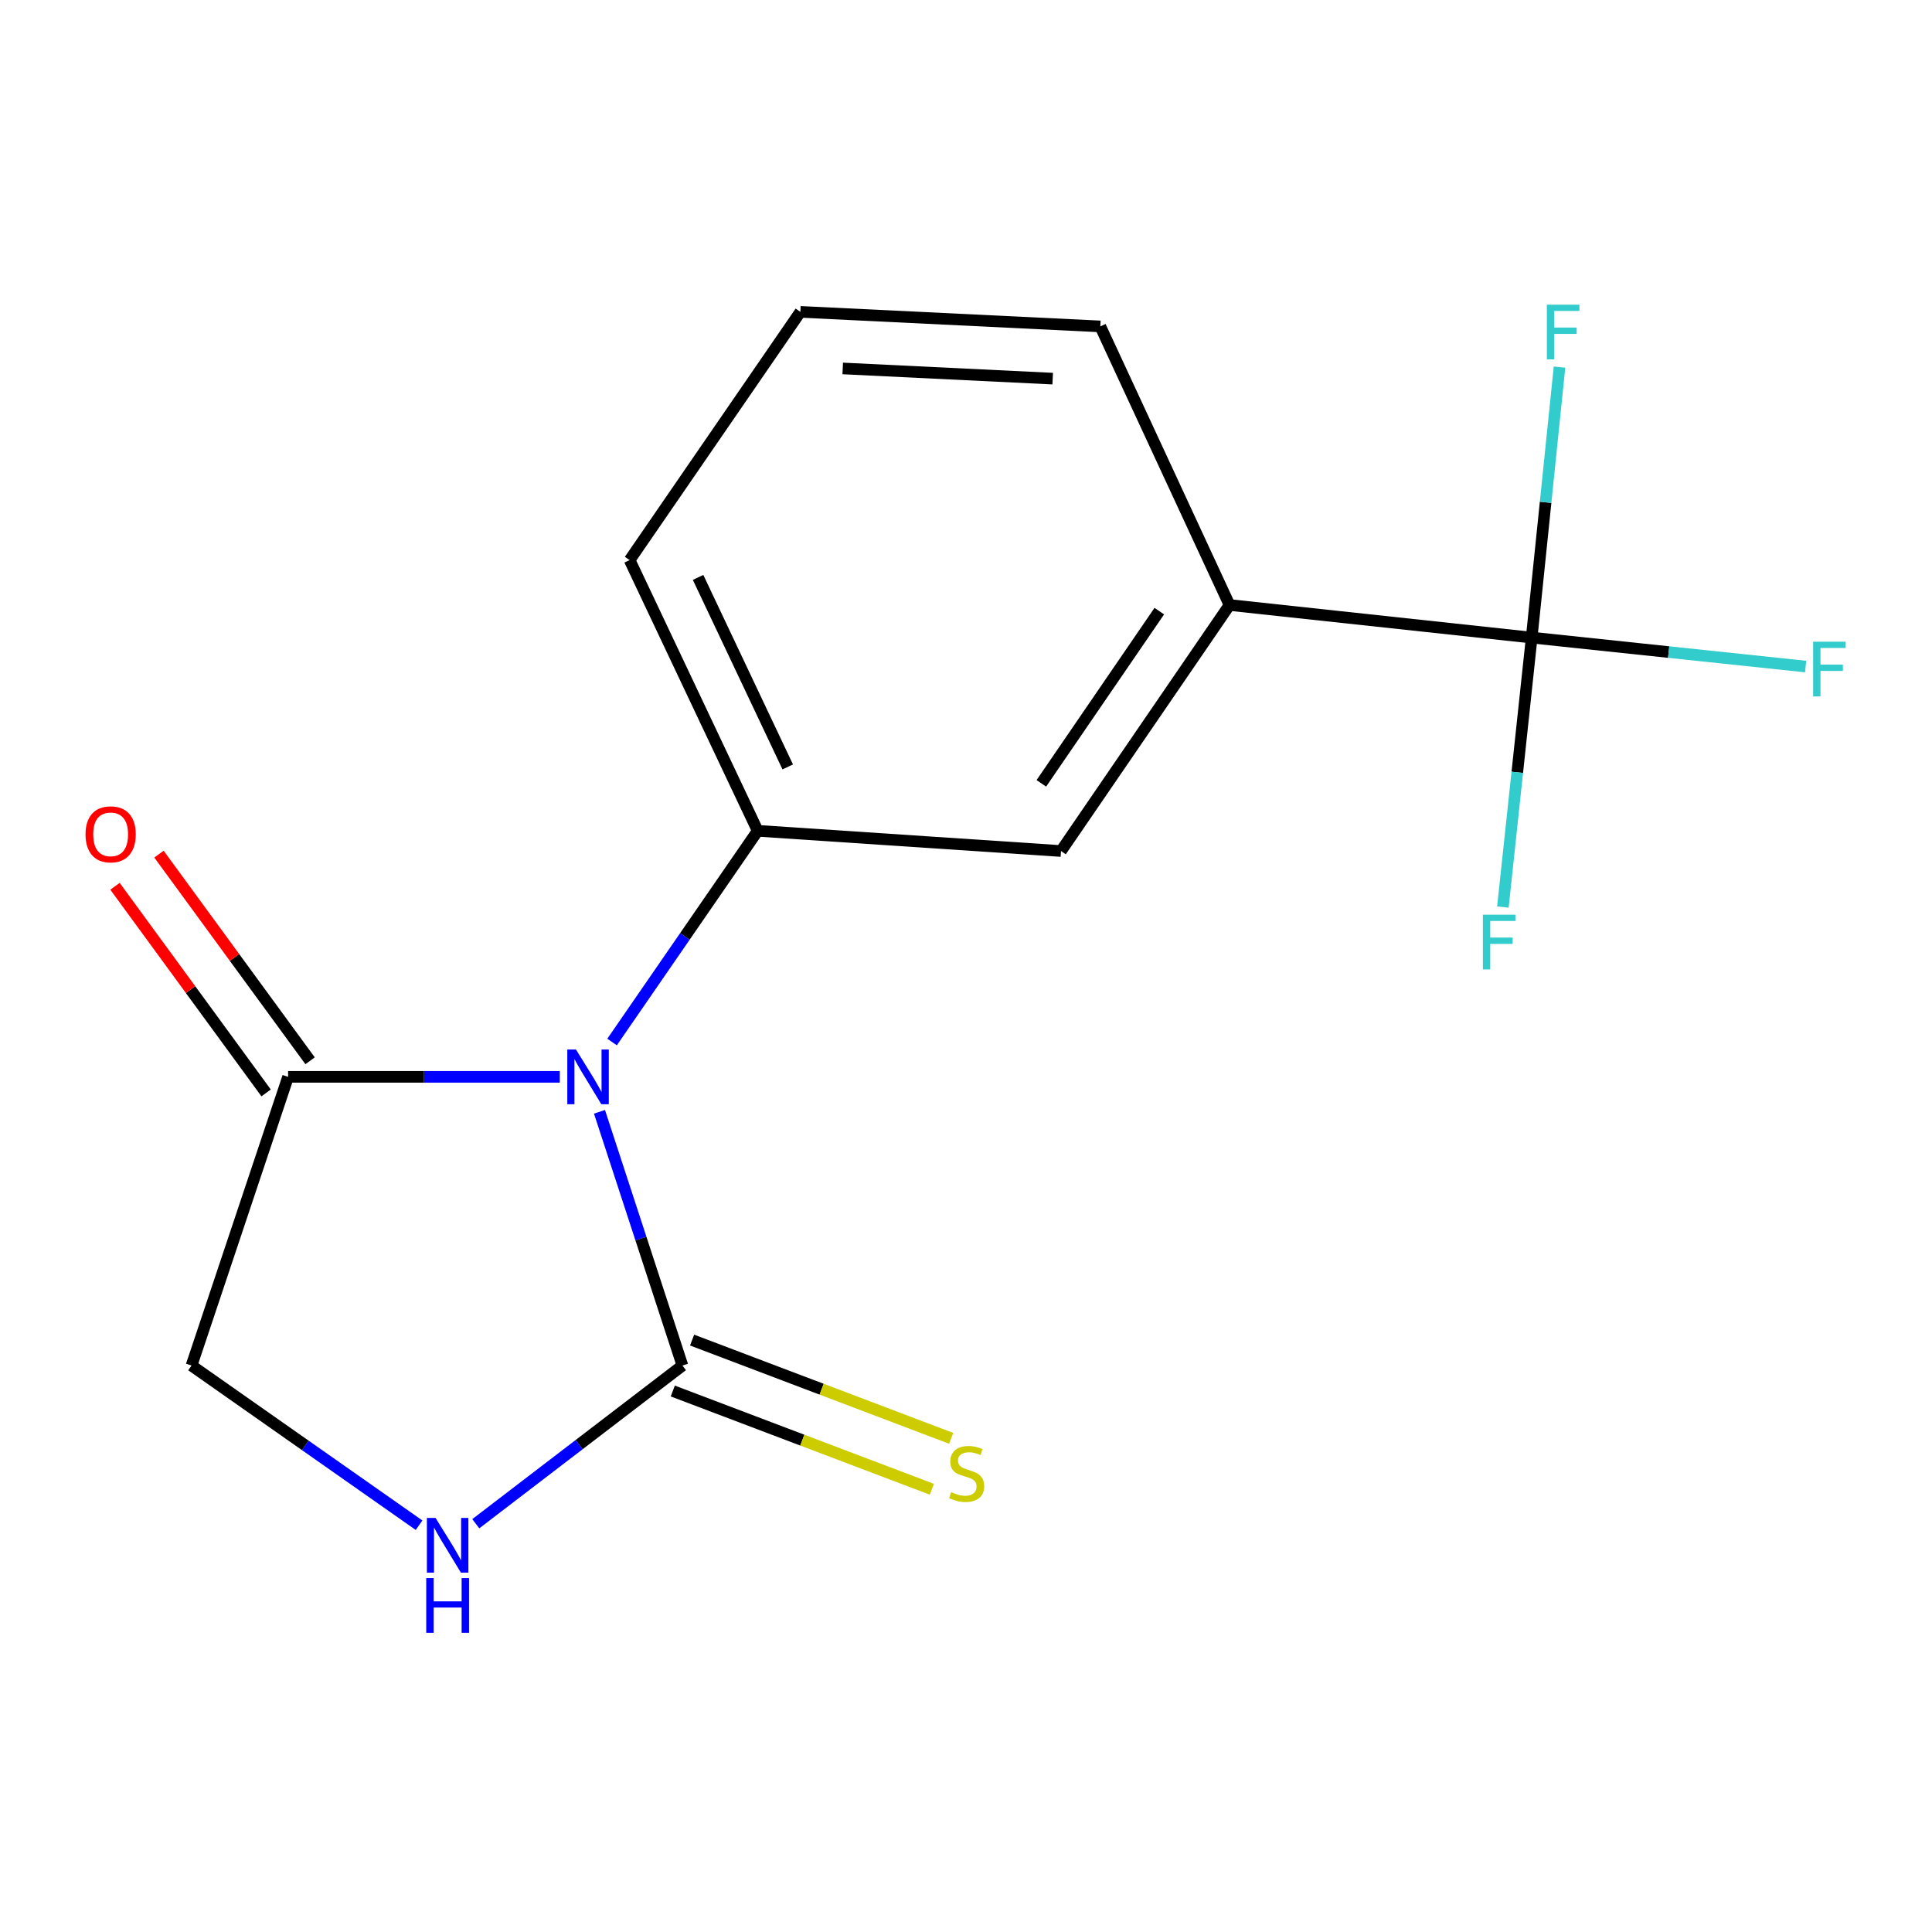 <?xml version='1.0' encoding='iso-8859-1'?>
<svg version='1.1' baseProfile='full'
              xmlns='http://www.w3.org/2000/svg'
                      xmlns:rdkit='http://www.rdkit.org/xml'
                      xmlns:xlink='http://www.w3.org/1999/xlink'
                  xml:space='preserve'
width='1000px' height='1000px' viewBox='0 0 1000 1000'>
<!-- END OF HEADER -->
<rect style='opacity:1.0;fill:#FFFFFF;stroke:none' width='1000' height='1000' x='0' y='0'> </rect>
<path class='bond-0' d='M 310.29,575.464 L 331.76,641.134' style='fill:none;fill-rule:evenodd;stroke:#0000FF;stroke-width:6px;stroke-linecap:butt;stroke-linejoin:miter;stroke-opacity:1' />
<path class='bond-0' d='M 331.76,641.134 L 353.23,706.804' style='fill:none;fill-rule:evenodd;stroke:#000000;stroke-width:6px;stroke-linecap:butt;stroke-linejoin:miter;stroke-opacity:1' />
<path class='bond-1' d='M 316.806,539.347 L 354.496,484.688' style='fill:none;fill-rule:evenodd;stroke:#0000FF;stroke-width:6px;stroke-linecap:butt;stroke-linejoin:miter;stroke-opacity:1' />
<path class='bond-1' d='M 354.496,484.688 L 392.185,430.029' style='fill:none;fill-rule:evenodd;stroke:#000000;stroke-width:6px;stroke-linecap:butt;stroke-linejoin:miter;stroke-opacity:1' />
<path class='bond-2' d='M 289.754,557.374 L 219.436,557.374' style='fill:none;fill-rule:evenodd;stroke:#0000FF;stroke-width:6px;stroke-linecap:butt;stroke-linejoin:miter;stroke-opacity:1' />
<path class='bond-2' d='M 219.436,557.374 L 149.118,557.374' style='fill:none;fill-rule:evenodd;stroke:#000000;stroke-width:6px;stroke-linecap:butt;stroke-linejoin:miter;stroke-opacity:1' />
<path class='bond-4' d='M 353.23,706.804 L 299.747,747.742' style='fill:none;fill-rule:evenodd;stroke:#000000;stroke-width:6px;stroke-linecap:butt;stroke-linejoin:miter;stroke-opacity:1' />
<path class='bond-4' d='M 299.747,747.742 L 246.263,788.681' style='fill:none;fill-rule:evenodd;stroke:#0000FF;stroke-width:6px;stroke-linecap:butt;stroke-linejoin:miter;stroke-opacity:1' />
<path class='bond-7' d='M 348.231,719.985 L 415.28,745.414' style='fill:none;fill-rule:evenodd;stroke:#000000;stroke-width:6px;stroke-linecap:butt;stroke-linejoin:miter;stroke-opacity:1' />
<path class='bond-7' d='M 415.28,745.414 L 482.33,770.843' style='fill:none;fill-rule:evenodd;stroke:#CCCC00;stroke-width:6px;stroke-linecap:butt;stroke-linejoin:miter;stroke-opacity:1' />
<path class='bond-7' d='M 358.229,693.623 L 425.279,719.052' style='fill:none;fill-rule:evenodd;stroke:#000000;stroke-width:6px;stroke-linecap:butt;stroke-linejoin:miter;stroke-opacity:1' />
<path class='bond-7' d='M 425.279,719.052 L 492.328,744.481' style='fill:none;fill-rule:evenodd;stroke:#CCCC00;stroke-width:6px;stroke-linecap:butt;stroke-linejoin:miter;stroke-opacity:1' />
<path class='bond-6' d='M 392.185,430.029 L 549.181,440.493' style='fill:none;fill-rule:evenodd;stroke:#000000;stroke-width:6px;stroke-linecap:butt;stroke-linejoin:miter;stroke-opacity:1' />
<path class='bond-13' d='M 392.185,430.029 L 325.897,289.903' style='fill:none;fill-rule:evenodd;stroke:#000000;stroke-width:6px;stroke-linecap:butt;stroke-linejoin:miter;stroke-opacity:1' />
<path class='bond-13' d='M 407.729,396.954 L 361.327,298.865' style='fill:none;fill-rule:evenodd;stroke:#000000;stroke-width:6px;stroke-linecap:butt;stroke-linejoin:miter;stroke-opacity:1' />
<path class='bond-8' d='M 149.118,557.374 L 99.136,706.804' style='fill:none;fill-rule:evenodd;stroke:#000000;stroke-width:6px;stroke-linecap:butt;stroke-linejoin:miter;stroke-opacity:1' />
<path class='bond-9' d='M 160.498,549.053 L 121.391,495.575' style='fill:none;fill-rule:evenodd;stroke:#000000;stroke-width:6px;stroke-linecap:butt;stroke-linejoin:miter;stroke-opacity:1' />
<path class='bond-9' d='M 121.391,495.575 L 82.285,442.097' style='fill:none;fill-rule:evenodd;stroke:#FF0000;stroke-width:6px;stroke-linecap:butt;stroke-linejoin:miter;stroke-opacity:1' />
<path class='bond-9' d='M 137.739,565.695 L 98.633,512.217' style='fill:none;fill-rule:evenodd;stroke:#000000;stroke-width:6px;stroke-linecap:butt;stroke-linejoin:miter;stroke-opacity:1' />
<path class='bond-9' d='M 98.633,512.217 L 59.526,458.739' style='fill:none;fill-rule:evenodd;stroke:#FF0000;stroke-width:6px;stroke-linecap:butt;stroke-linejoin:miter;stroke-opacity:1' />
<path class='bond-3' d='M 792.796,330.018 L 636.396,313.148' style='fill:none;fill-rule:evenodd;stroke:#000000;stroke-width:6px;stroke-linecap:butt;stroke-linejoin:miter;stroke-opacity:1' />
<path class='bond-10' d='M 792.796,330.018 L 863.698,337.513' style='fill:none;fill-rule:evenodd;stroke:#000000;stroke-width:6px;stroke-linecap:butt;stroke-linejoin:miter;stroke-opacity:1' />
<path class='bond-10' d='M 863.698,337.513 L 934.6,345.008' style='fill:none;fill-rule:evenodd;stroke:#33CCCC;stroke-width:6px;stroke-linecap:butt;stroke-linejoin:miter;stroke-opacity:1' />
<path class='bond-11' d='M 792.796,330.018 L 800.001,260.007' style='fill:none;fill-rule:evenodd;stroke:#000000;stroke-width:6px;stroke-linecap:butt;stroke-linejoin:miter;stroke-opacity:1' />
<path class='bond-11' d='M 800.001,260.007 L 807.205,189.997' style='fill:none;fill-rule:evenodd;stroke:#33CCCC;stroke-width:6px;stroke-linecap:butt;stroke-linejoin:miter;stroke-opacity:1' />
<path class='bond-12' d='M 792.796,330.018 L 785.345,399.752' style='fill:none;fill-rule:evenodd;stroke:#000000;stroke-width:6px;stroke-linecap:butt;stroke-linejoin:miter;stroke-opacity:1' />
<path class='bond-12' d='M 785.345,399.752 L 777.894,469.486' style='fill:none;fill-rule:evenodd;stroke:#33CCCC;stroke-width:6px;stroke-linecap:butt;stroke-linejoin:miter;stroke-opacity:1' />
<path class='bond-16' d='M 216.908,789.452 L 158.022,748.128' style='fill:none;fill-rule:evenodd;stroke:#0000FF;stroke-width:6px;stroke-linecap:butt;stroke-linejoin:miter;stroke-opacity:1' />
<path class='bond-16' d='M 158.022,748.128 L 99.136,706.804' style='fill:none;fill-rule:evenodd;stroke:#000000;stroke-width:6px;stroke-linecap:butt;stroke-linejoin:miter;stroke-opacity:1' />
<path class='bond-5' d='M 636.396,313.148 L 549.181,440.493' style='fill:none;fill-rule:evenodd;stroke:#000000;stroke-width:6px;stroke-linecap:butt;stroke-linejoin:miter;stroke-opacity:1' />
<path class='bond-5' d='M 600.052,316.318 L 539.001,405.459' style='fill:none;fill-rule:evenodd;stroke:#000000;stroke-width:6px;stroke-linecap:butt;stroke-linejoin:miter;stroke-opacity:1' />
<path class='bond-17' d='M 636.396,313.148 L 569.528,168.949' style='fill:none;fill-rule:evenodd;stroke:#000000;stroke-width:6px;stroke-linecap:butt;stroke-linejoin:miter;stroke-opacity:1' />
<path class='bond-15' d='M 325.897,289.903 L 414.271,161.415' style='fill:none;fill-rule:evenodd;stroke:#000000;stroke-width:6px;stroke-linecap:butt;stroke-linejoin:miter;stroke-opacity:1' />
<path class='bond-14' d='M 569.528,168.949 L 414.271,161.415' style='fill:none;fill-rule:evenodd;stroke:#000000;stroke-width:6px;stroke-linecap:butt;stroke-linejoin:miter;stroke-opacity:1' />
<path class='bond-14' d='M 544.873,195.98 L 436.193,190.706' style='fill:none;fill-rule:evenodd;stroke:#000000;stroke-width:6px;stroke-linecap:butt;stroke-linejoin:miter;stroke-opacity:1' />
<path  class='atom-0' d='M 298.116 543.214
L 307.396 558.214
Q 308.316 559.694, 309.796 562.374
Q 311.276 565.054, 311.356 565.214
L 311.356 543.214
L 315.116 543.214
L 315.116 571.534
L 311.236 571.534
L 301.276 555.134
Q 300.116 553.214, 298.876 551.014
Q 297.676 548.814, 297.316 548.134
L 297.316 571.534
L 293.636 571.534
L 293.636 543.214
L 298.116 543.214
' fill='#0000FF'/>
<path  class='atom-5' d='M 225.437 785.67
L 234.717 800.67
Q 235.637 802.15, 237.117 804.83
Q 238.597 807.51, 238.677 807.67
L 238.677 785.67
L 242.437 785.67
L 242.437 813.99
L 238.557 813.99
L 228.597 797.59
Q 227.437 795.67, 226.197 793.47
Q 224.997 791.27, 224.637 790.59
L 224.637 813.99
L 220.957 813.99
L 220.957 785.67
L 225.437 785.67
' fill='#0000FF'/>
<path  class='atom-5' d='M 220.617 816.822
L 224.457 816.822
L 224.457 828.862
L 238.937 828.862
L 238.937 816.822
L 242.777 816.822
L 242.777 845.142
L 238.937 845.142
L 238.937 832.062
L 224.457 832.062
L 224.457 845.142
L 220.617 845.142
L 220.617 816.822
' fill='#0000FF'/>
<path  class='atom-8' d='M 492.342 772.318
Q 492.662 772.438, 493.982 772.998
Q 495.302 773.558, 496.742 773.918
Q 498.222 774.238, 499.662 774.238
Q 502.342 774.238, 503.902 772.958
Q 505.462 771.638, 505.462 769.358
Q 505.462 767.798, 504.662 766.838
Q 503.902 765.878, 502.702 765.358
Q 501.502 764.838, 499.502 764.238
Q 496.982 763.478, 495.462 762.758
Q 493.982 762.038, 492.902 760.518
Q 491.862 758.998, 491.862 756.438
Q 491.862 752.878, 494.262 750.678
Q 496.702 748.478, 501.502 748.478
Q 504.782 748.478, 508.502 750.038
L 507.582 753.118
Q 504.182 751.718, 501.622 751.718
Q 498.862 751.718, 497.342 752.878
Q 495.822 753.998, 495.862 755.958
Q 495.862 757.478, 496.622 758.398
Q 497.422 759.318, 498.542 759.838
Q 499.702 760.358, 501.622 760.958
Q 504.182 761.758, 505.702 762.558
Q 507.222 763.358, 508.302 764.998
Q 509.422 766.598, 509.422 769.358
Q 509.422 773.278, 506.782 775.398
Q 504.182 777.478, 499.822 777.478
Q 497.302 777.478, 495.382 776.918
Q 493.502 776.398, 491.262 775.478
L 492.342 772.318
' fill='#CCCC00'/>
<path  class='atom-10' d='M 44.267 431.848
Q 44.267 425.048, 47.627 421.248
Q 50.987 417.448, 57.267 417.448
Q 63.547 417.448, 66.907 421.248
Q 70.267 425.048, 70.267 431.848
Q 70.267 438.728, 66.867 442.648
Q 63.467 446.528, 57.267 446.528
Q 51.027 446.528, 47.627 442.648
Q 44.267 438.768, 44.267 431.848
M 57.267 443.328
Q 61.587 443.328, 63.907 440.448
Q 66.267 437.528, 66.267 431.848
Q 66.267 426.288, 63.907 423.488
Q 61.587 420.648, 57.267 420.648
Q 52.947 420.648, 50.587 423.448
Q 48.267 426.248, 48.267 431.848
Q 48.267 437.568, 50.587 440.448
Q 52.947 443.328, 57.267 443.328
' fill='#FF0000'/>
<path  class='atom-11' d='M 938.474 332.148
L 955.314 332.148
L 955.314 335.388
L 942.274 335.388
L 942.274 343.988
L 953.874 343.988
L 953.874 347.268
L 942.274 347.268
L 942.274 360.468
L 938.474 360.468
L 938.474 332.148
' fill='#33CCCC'/>
<path  class='atom-12' d='M 800.651 157.703
L 817.491 157.703
L 817.491 160.943
L 804.451 160.943
L 804.451 169.543
L 816.051 169.543
L 816.051 172.823
L 804.451 172.823
L 804.451 186.023
L 800.651 186.023
L 800.651 157.703
' fill='#33CCCC'/>
<path  class='atom-13' d='M 767.538 473.449
L 784.378 473.449
L 784.378 476.689
L 771.338 476.689
L 771.338 485.289
L 782.938 485.289
L 782.938 488.569
L 771.338 488.569
L 771.338 501.769
L 767.538 501.769
L 767.538 473.449
' fill='#33CCCC'/>
</svg>

